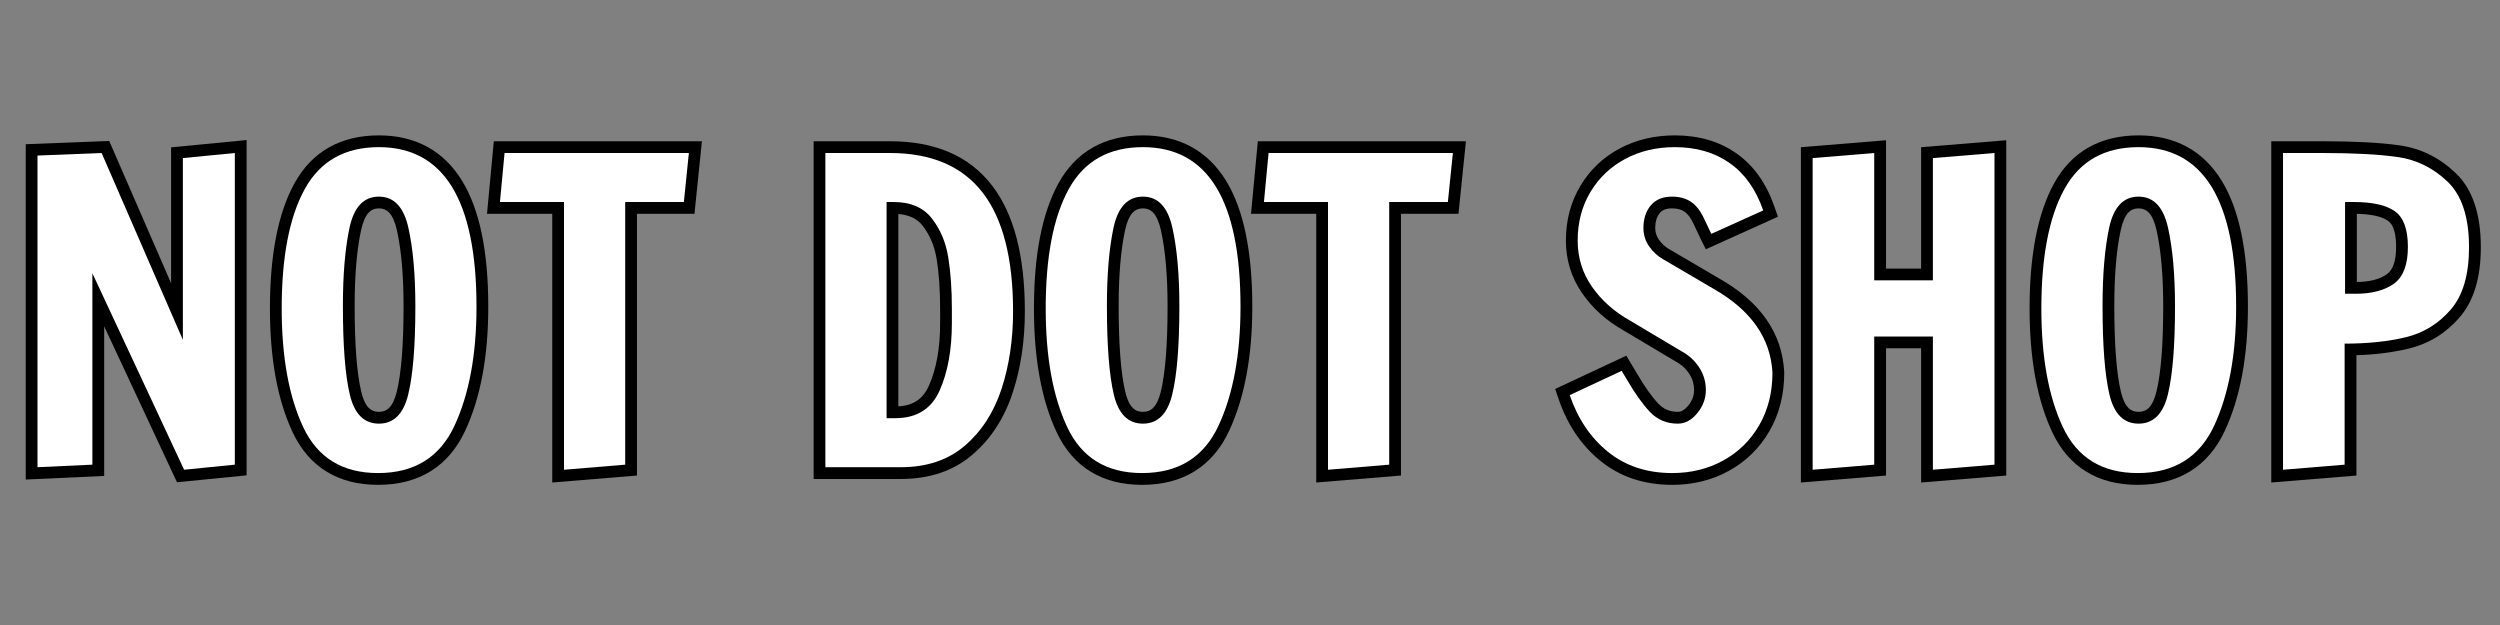 <svg xmlns="http://www.w3.org/2000/svg" xmlns:xlink="http://www.w3.org/1999/xlink" width="800" zoomAndPan="magnify" viewBox="0 0 600 150" height="200" preserveAspectRatio="xMidYMid meet" version="1.0"><rect x="0" y="0" width="600" height="150" fill="#808080" stroke="none"/><defs><g/><clipPath id="a3713c7473"><rect x="0" width="596" y="0" height="143"/></clipPath></defs><g transform="matrix(1, 0, 0, 1, 1, 3)"><g clip-path="url(#a3713c7473)"><g fill="#000000" fill-opacity="1"><g transform="translate(0.967, 109.128)"><g><path d="M 39.664 1.801 L 17.645 -45.352 L 20.207 -46.547 L 23.035 -46.547 L 23.035 2.098 L 4.211 2.961 L 4.211 -77.516 L 24.242 -78.301 L 44.516 -31.691 L 41.922 -30.562 L 39.094 -30.562 L 39.094 -76.762 L 57.215 -78.516 L 57.215 1.957 L 40.512 3.613 Z M 44.785 -0.594 L 42.223 0.602 L 41.945 -2.211 L 54.109 -3.418 L 54.391 -0.602 L 51.562 -0.602 L 51.562 -75.402 L 54.391 -75.402 L 54.66 -72.586 L 42.195 -71.379 L 41.922 -74.195 L 44.75 -74.195 L 44.75 -30.562 L 39.328 -29.434 L 19.828 -74.273 L 22.418 -75.402 L 22.531 -72.574 L 7.148 -71.973 L 7.039 -74.797 L 9.863 -74.797 L 9.863 0 L 7.039 0 L 6.906 -2.824 L 20.078 -3.43 L 20.207 -0.602 L 17.379 -0.602 L 17.379 -46.547 L 22.77 -47.742 Z M 44.785 -0.594 "/></g></g></g><g fill="#000000" fill-opacity="1"><g transform="translate(62.39, 109.128)"><g><path d="M 27.344 4.234 C 22.559 4.234 18.441 3.18 14.996 1.066 C 11.523 -1.062 8.809 -4.219 6.84 -8.398 C 3.211 -16.117 1.395 -26.02 1.395 -38.102 C 1.395 -50.984 3.355 -60.992 7.273 -68.117 C 9.375 -71.938 12.141 -74.816 15.574 -76.758 C 18.973 -78.676 22.961 -79.637 27.547 -79.637 C 31.93 -79.637 35.797 -78.723 39.148 -76.898 C 42.52 -75.059 45.312 -72.328 47.527 -68.707 C 51.707 -61.871 53.797 -51.805 53.797 -38.504 C 53.797 -26.629 51.953 -16.711 48.258 -8.762 C 46.262 -4.465 43.492 -1.219 39.957 0.973 C 36.441 3.148 32.238 4.234 27.344 4.234 Z M 27.344 -1.422 C 31.164 -1.422 34.375 -2.227 36.977 -3.836 C 39.559 -5.434 41.605 -7.867 43.129 -11.145 C 46.473 -18.34 48.145 -27.461 48.145 -38.504 C 48.145 -50.742 46.328 -59.824 42.703 -65.758 C 41.012 -68.52 38.926 -70.578 36.441 -71.93 C 33.934 -73.297 30.969 -73.98 27.547 -73.98 C 23.953 -73.98 20.891 -73.266 18.355 -71.832 C 15.855 -70.422 13.816 -68.273 12.23 -65.391 C 8.777 -59.113 7.051 -50.02 7.051 -38.102 C 7.051 -26.863 8.688 -17.762 11.957 -10.805 C 13.445 -7.645 15.441 -5.297 17.953 -3.754 C 20.492 -2.199 23.621 -1.422 27.344 -1.422 Z M 27.547 -13.285 C 28.547 -13.285 29.355 -13.594 29.977 -14.207 C 30.773 -15 31.395 -16.301 31.836 -18.113 C 32.922 -22.551 33.465 -29.383 33.465 -38.605 C 33.465 -45.973 32.934 -52.051 31.875 -56.844 C 31.434 -58.832 30.801 -60.262 29.98 -61.129 C 29.355 -61.789 28.543 -62.117 27.547 -62.117 C 26.547 -62.117 25.742 -61.793 25.125 -61.141 C 24.316 -60.285 23.699 -58.875 23.273 -56.906 C 22.242 -52.145 21.727 -46.078 21.727 -38.707 C 21.727 -29.41 22.254 -22.539 23.309 -18.098 C 23.738 -16.285 24.348 -14.988 25.137 -14.203 C 25.746 -13.59 26.551 -13.285 27.547 -13.285 Z M 27.547 -7.629 C 24.988 -7.629 22.852 -8.484 21.137 -10.203 C 19.594 -11.746 18.484 -13.941 17.809 -16.789 C 16.652 -21.664 16.074 -28.969 16.074 -38.707 C 16.074 -46.48 16.629 -52.945 17.746 -58.102 C 18.395 -61.098 19.484 -63.406 21.02 -65.027 C 22.75 -66.859 24.926 -67.773 27.547 -67.773 C 30.168 -67.773 32.348 -66.855 34.086 -65.016 C 35.625 -63.391 36.73 -61.074 37.395 -58.066 C 38.547 -52.871 39.121 -46.387 39.121 -38.605 C 39.121 -28.93 38.523 -21.648 37.332 -16.77 C 36.633 -13.926 35.512 -11.734 33.961 -10.195 C 32.238 -8.484 30.098 -7.629 27.547 -7.629 Z M 27.547 -7.629 "/></g></g></g><g fill="#000000" fill-opacity="1"><g transform="translate(117.579, 109.128)"><g><path d="M 13.961 0.602 L 13.961 -63.637 L 16.789 -63.637 L 16.789 -60.812 L -1.699 -60.812 L -0.062 -78.227 L 49.883 -78.227 L 48.094 -60.812 L 31.469 -60.812 L 31.469 -63.637 L 34.293 -63.637 L 34.293 2 L 13.961 3.672 Z M 19.617 0.602 L 16.789 0.602 L 16.559 -2.215 L 31.234 -3.422 L 31.469 -0.602 L 28.641 -0.602 L 28.641 -66.465 L 45.543 -66.465 L 45.543 -63.637 L 42.73 -63.926 L 43.938 -75.688 L 46.75 -75.402 L 46.75 -72.574 L 2.512 -72.574 L 2.512 -75.402 L 5.328 -75.137 L 4.223 -63.375 L 1.406 -63.637 L 1.406 -66.465 L 19.617 -66.465 Z M 19.617 0.602 "/></g></g></g><g fill="#000000" fill-opacity="1"><g transform="translate(165.531, 109.128)"><g/></g></g><g fill="#000000" fill-opacity="1"><g transform="translate(190.059, 109.128)"><g><path d="M 7.039 -78.227 L 22.52 -78.227 C 33.363 -78.227 41.512 -74.715 46.973 -67.684 C 52.262 -60.875 54.906 -50.777 54.906 -37.398 C 54.906 -30.328 53.938 -23.836 52 -17.922 C 49.992 -11.789 46.777 -6.828 42.355 -3.031 C 37.805 0.875 32.066 2.828 25.133 2.828 L 4.211 2.828 L 4.211 -78.227 Z M 7.039 -72.574 L 7.039 -75.402 L 9.863 -75.402 L 9.863 0 L 7.039 0 L 7.039 -2.828 L 25.133 -2.828 C 30.668 -2.828 35.184 -4.324 38.672 -7.324 C 42.297 -10.434 44.945 -14.551 46.625 -19.68 C 48.375 -25.023 49.25 -30.93 49.25 -37.398 C 49.25 -49.488 47 -58.426 42.504 -64.215 C 38.18 -69.789 31.516 -72.574 22.52 -72.574 Z M 23.828 -14.59 C 25.836 -14.59 27.496 -14.996 28.809 -15.812 C 30.086 -16.605 31.102 -17.836 31.855 -19.508 C 33.664 -23.531 34.57 -28.555 34.57 -34.582 L 34.57 -38.004 C 34.57 -42.477 34.297 -46.434 33.75 -49.875 C 33.258 -52.984 32.137 -55.672 30.387 -57.938 C 28.906 -59.852 26.586 -60.812 23.426 -60.812 L 21.715 -60.812 L 21.715 -63.637 L 24.543 -63.637 L 24.543 -11.762 L 21.715 -11.762 L 21.715 -14.59 Z M 23.828 -8.934 L 18.887 -8.934 L 18.887 -66.465 L 23.426 -66.465 C 28.438 -66.465 32.25 -64.777 34.863 -61.395 C 37.199 -58.367 38.691 -54.82 39.336 -50.762 C 39.93 -47.027 40.227 -42.777 40.227 -38.004 L 40.227 -34.582 C 40.227 -27.746 39.156 -21.945 37.012 -17.188 C 35.785 -14.469 34.047 -12.406 31.789 -11.008 C 29.566 -9.625 26.91 -8.934 23.828 -8.934 Z M 23.828 -8.934 "/></g></g></g><g fill="#000000" fill-opacity="1"><g transform="translate(245.752, 109.128)"><g><path d="M 27.344 4.234 C 22.559 4.234 18.441 3.18 14.996 1.066 C 11.523 -1.062 8.809 -4.219 6.84 -8.398 C 3.211 -16.117 1.395 -26.02 1.395 -38.102 C 1.395 -50.984 3.355 -60.992 7.273 -68.117 C 9.375 -71.938 12.141 -74.816 15.574 -76.758 C 18.973 -78.676 22.961 -79.637 27.547 -79.637 C 31.93 -79.637 35.797 -78.723 39.148 -76.898 C 42.52 -75.059 45.312 -72.328 47.527 -68.707 C 51.707 -61.871 53.797 -51.805 53.797 -38.504 C 53.797 -26.629 51.953 -16.711 48.258 -8.762 C 46.262 -4.465 43.492 -1.219 39.957 0.973 C 36.441 3.148 32.238 4.234 27.344 4.234 Z M 27.344 -1.422 C 31.164 -1.422 34.375 -2.227 36.977 -3.836 C 39.559 -5.434 41.605 -7.867 43.129 -11.145 C 46.473 -18.34 48.145 -27.461 48.145 -38.504 C 48.145 -50.742 46.328 -59.824 42.703 -65.758 C 41.012 -68.52 38.926 -70.578 36.441 -71.93 C 33.934 -73.297 30.969 -73.98 27.547 -73.98 C 23.953 -73.98 20.891 -73.266 18.355 -71.832 C 15.855 -70.422 13.816 -68.273 12.23 -65.391 C 8.777 -59.113 7.051 -50.02 7.051 -38.102 C 7.051 -26.863 8.688 -17.762 11.957 -10.805 C 13.445 -7.645 15.441 -5.297 17.953 -3.754 C 20.492 -2.199 23.621 -1.422 27.344 -1.422 Z M 27.547 -13.285 C 28.547 -13.285 29.355 -13.594 29.977 -14.207 C 30.773 -15 31.395 -16.301 31.836 -18.113 C 32.922 -22.551 33.465 -29.383 33.465 -38.605 C 33.465 -45.973 32.934 -52.051 31.875 -56.844 C 31.434 -58.832 30.801 -60.262 29.98 -61.129 C 29.355 -61.789 28.543 -62.117 27.547 -62.117 C 26.547 -62.117 25.742 -61.793 25.125 -61.141 C 24.316 -60.285 23.699 -58.875 23.273 -56.906 C 22.242 -52.145 21.727 -46.078 21.727 -38.707 C 21.727 -29.41 22.254 -22.539 23.309 -18.098 C 23.738 -16.285 24.348 -14.988 25.137 -14.203 C 25.746 -13.59 26.551 -13.285 27.547 -13.285 Z M 27.547 -7.629 C 24.988 -7.629 22.852 -8.484 21.137 -10.203 C 19.594 -11.746 18.484 -13.941 17.809 -16.789 C 16.652 -21.664 16.074 -28.969 16.074 -38.707 C 16.074 -46.48 16.629 -52.945 17.746 -58.102 C 18.395 -61.098 19.484 -63.406 21.02 -65.027 C 22.75 -66.859 24.926 -67.773 27.547 -67.773 C 30.168 -67.773 32.348 -66.855 34.086 -65.016 C 35.625 -63.391 36.73 -61.074 37.395 -58.066 C 38.547 -52.871 39.121 -46.387 39.121 -38.605 C 39.121 -28.93 38.523 -21.648 37.332 -16.77 C 36.633 -13.926 35.512 -11.734 33.961 -10.195 C 32.238 -8.484 30.098 -7.629 27.547 -7.629 Z M 27.547 -7.629 "/></g></g></g><g fill="#000000" fill-opacity="1"><g transform="translate(300.941, 109.128)"><g><path d="M 13.961 0.602 L 13.961 -63.637 L 16.789 -63.637 L 16.789 -60.812 L -1.699 -60.812 L -0.062 -78.227 L 49.883 -78.227 L 48.094 -60.812 L 31.469 -60.812 L 31.469 -63.637 L 34.293 -63.637 L 34.293 2 L 13.961 3.672 Z M 19.617 0.602 L 16.789 0.602 L 16.559 -2.215 L 31.234 -3.422 L 31.469 -0.602 L 28.641 -0.602 L 28.641 -66.465 L 45.543 -66.465 L 45.543 -63.637 L 42.73 -63.926 L 43.938 -75.688 L 46.75 -75.402 L 46.75 -72.574 L 2.512 -72.574 L 2.512 -75.402 L 5.328 -75.137 L 4.223 -63.375 L 1.406 -63.637 L 1.406 -66.465 L 19.617 -66.465 Z M 19.617 0.602 "/></g></g></g><g fill="#000000" fill-opacity="1"><g transform="translate(348.893, 109.128)"><g/></g></g><g fill="#000000" fill-opacity="1"><g transform="translate(373.422, 109.128)"><g><path d="M 26.941 4.234 C 20.18 4.234 14.441 2.332 9.734 -1.469 C 5.121 -5.195 1.754 -10.168 -0.363 -16.379 L -1.184 -18.777 L 15.891 -26.766 L 18.41 -22.566 C 20.258 -19.383 21.992 -16.93 23.617 -15.215 C 24.836 -13.926 26.379 -13.285 28.25 -13.285 C 29.102 -13.285 29.93 -13.777 30.738 -14.762 C 31.684 -15.918 32.16 -17.16 32.16 -18.5 C 32.16 -19.848 31.828 -21.066 31.164 -22.156 C 30.453 -23.32 29.547 -24.258 28.441 -24.961 L 29.961 -27.344 L 28.512 -24.914 L 15.344 -32.758 L 16.789 -35.188 L 15.406 -32.723 C 11.207 -35.078 7.844 -38.078 5.316 -41.719 C 2.703 -45.488 1.395 -49.711 1.395 -54.391 C 1.395 -59.266 2.551 -63.637 4.863 -67.504 C 7.176 -71.371 10.32 -74.367 14.301 -76.488 C 18.238 -78.586 22.652 -79.637 27.547 -79.637 C 33.305 -79.637 38.238 -78.191 42.344 -75.301 C 46.461 -72.402 49.488 -68.156 51.43 -62.555 L 52.277 -60.113 L 34.98 -52.301 L 33.766 -54.734 C 33.484 -55.293 32.902 -56.523 32.02 -58.426 C 31.367 -59.828 30.641 -60.801 29.832 -61.344 C 29.07 -61.859 28.074 -62.117 26.844 -62.117 C 25.516 -62.117 24.547 -61.754 23.938 -61.023 C 23.203 -60.141 22.836 -58.934 22.836 -57.406 C 22.836 -56.387 23.117 -55.465 23.688 -54.641 C 24.352 -53.68 25.141 -52.938 26.047 -52.414 L 38.227 -45.266 C 48.078 -39.68 53.266 -32.219 53.793 -22.879 L 53.797 -22.801 L 53.797 -22.723 C 53.797 -17.457 52.617 -12.777 50.254 -8.688 C 47.879 -4.582 44.633 -1.395 40.523 0.867 C 36.445 3.113 31.918 4.234 26.941 4.234 Z M 26.941 -1.422 C 30.949 -1.422 34.566 -2.309 37.793 -4.086 C 40.988 -5.844 43.508 -8.32 45.355 -11.52 C 47.215 -14.734 48.145 -18.469 48.145 -22.723 L 50.973 -22.723 L 48.148 -22.562 C 47.738 -29.848 43.477 -35.789 35.363 -40.391 L 23.215 -47.52 C 21.574 -48.469 20.184 -49.77 19.039 -51.422 C 17.797 -53.215 17.18 -55.207 17.18 -57.406 C 17.18 -60.301 17.984 -62.711 19.594 -64.645 C 21.332 -66.73 23.746 -67.773 26.844 -67.773 C 29.23 -67.773 31.281 -67.191 33 -66.031 C 34.676 -64.902 36.059 -63.16 37.148 -60.809 C 38.008 -58.957 38.566 -57.773 38.82 -57.262 L 36.293 -55.996 L 35.129 -58.574 L 47.594 -64.203 L 48.758 -61.629 L 46.086 -60.703 C 44.543 -65.152 42.211 -68.477 39.09 -70.676 C 35.957 -72.879 32.109 -73.98 27.547 -73.98 C 23.594 -73.98 20.066 -73.152 16.965 -71.5 C 13.906 -69.867 11.492 -67.57 9.715 -64.602 C 7.938 -61.629 7.051 -58.227 7.051 -54.391 C 7.051 -50.891 8.02 -47.742 9.965 -44.941 C 11.996 -42.016 14.73 -39.586 18.172 -37.652 L 18.203 -37.637 L 31.441 -29.754 L 31.477 -29.73 C 33.32 -28.559 34.828 -27.012 35.992 -25.098 C 37.207 -23.102 37.812 -20.902 37.812 -18.5 C 37.812 -15.812 36.914 -13.371 35.113 -11.176 C 33.172 -8.812 30.887 -7.629 28.25 -7.629 C 24.758 -7.629 21.844 -8.859 19.512 -11.328 C 17.582 -13.363 15.602 -16.141 13.559 -19.656 L 12.355 -21.668 L 14.777 -23.121 L 15.977 -20.562 L 3.512 -14.73 L 2.312 -17.293 L 4.988 -18.203 C 6.758 -13.023 9.523 -8.91 13.289 -5.867 C 16.957 -2.902 21.512 -1.422 26.941 -1.422 Z M 26.941 -1.422 "/></g></g></g><g fill="#000000" fill-opacity="1"><g transform="translate(427.003, 109.128)"><g><path d="M 4.211 0.602 L 4.211 -76.801 L 24.645 -78.469 L 24.645 -44.84 L 21.816 -44.84 L 21.816 -47.664 L 35.891 -47.664 L 35.891 -44.84 L 33.062 -44.84 L 33.062 -76.801 L 53.496 -78.469 L 53.496 2.004 L 33.062 3.672 L 33.062 -31.367 L 35.891 -31.367 L 35.891 -28.539 L 21.816 -28.539 L 21.816 -31.367 L 24.645 -31.367 L 24.645 2.004 L 4.211 3.672 Z M 9.863 0.602 L 7.039 0.602 L 6.809 -2.215 L 21.586 -3.422 L 21.816 -0.602 L 18.988 -0.602 L 18.988 -34.195 L 38.719 -34.195 L 38.719 0.602 L 35.891 0.602 L 35.66 -2.215 L 50.438 -3.422 L 50.668 -0.602 L 47.84 -0.602 L 47.84 -75.402 L 50.668 -75.402 L 50.898 -72.582 L 36.121 -71.375 L 35.891 -74.195 L 38.719 -74.195 L 38.719 -42.012 L 18.988 -42.012 L 18.988 -75.402 L 21.816 -75.402 L 22.047 -72.582 L 7.266 -71.375 L 7.039 -74.195 L 9.863 -74.195 Z M 9.863 0.602 "/></g></g></g><g fill="#000000" fill-opacity="1"><g transform="translate(484.706, 109.128)"><g><path d="M 27.344 4.234 C 22.559 4.234 18.441 3.18 14.996 1.066 C 11.523 -1.062 8.809 -4.219 6.84 -8.398 C 3.211 -16.117 1.395 -26.02 1.395 -38.102 C 1.395 -50.984 3.355 -60.992 7.273 -68.117 C 9.375 -71.938 12.141 -74.816 15.574 -76.758 C 18.973 -78.676 22.961 -79.637 27.547 -79.637 C 31.93 -79.637 35.797 -78.723 39.148 -76.898 C 42.52 -75.059 45.312 -72.328 47.527 -68.707 C 51.707 -61.871 53.797 -51.805 53.797 -38.504 C 53.797 -26.629 51.953 -16.711 48.258 -8.762 C 46.262 -4.465 43.492 -1.219 39.957 0.973 C 36.441 3.148 32.238 4.234 27.344 4.234 Z M 27.344 -1.422 C 31.164 -1.422 34.375 -2.227 36.977 -3.836 C 39.559 -5.434 41.605 -7.867 43.129 -11.145 C 46.473 -18.34 48.145 -27.461 48.145 -38.504 C 48.145 -50.742 46.328 -59.824 42.703 -65.758 C 41.012 -68.52 38.926 -70.578 36.441 -71.93 C 33.934 -73.297 30.969 -73.98 27.547 -73.98 C 23.953 -73.98 20.891 -73.266 18.355 -71.832 C 15.855 -70.422 13.816 -68.273 12.23 -65.391 C 8.777 -59.113 7.051 -50.02 7.051 -38.102 C 7.051 -26.863 8.688 -17.762 11.957 -10.805 C 13.445 -7.645 15.441 -5.297 17.953 -3.754 C 20.492 -2.199 23.621 -1.422 27.344 -1.422 Z M 27.547 -13.285 C 28.547 -13.285 29.355 -13.594 29.977 -14.207 C 30.773 -15 31.395 -16.301 31.836 -18.113 C 32.922 -22.551 33.465 -29.383 33.465 -38.605 C 33.465 -45.973 32.934 -52.051 31.875 -56.844 C 31.434 -58.832 30.801 -60.262 29.98 -61.129 C 29.355 -61.789 28.543 -62.117 27.547 -62.117 C 26.547 -62.117 25.742 -61.793 25.125 -61.141 C 24.316 -60.285 23.699 -58.875 23.273 -56.906 C 22.242 -52.145 21.727 -46.078 21.727 -38.707 C 21.727 -29.41 22.254 -22.539 23.309 -18.098 C 23.738 -16.285 24.348 -14.988 25.137 -14.203 C 25.746 -13.59 26.551 -13.285 27.547 -13.285 Z M 27.547 -7.629 C 24.988 -7.629 22.852 -8.484 21.137 -10.203 C 19.594 -11.746 18.484 -13.941 17.809 -16.789 C 16.652 -21.664 16.074 -28.969 16.074 -38.707 C 16.074 -46.48 16.629 -52.945 17.746 -58.102 C 18.395 -61.098 19.484 -63.406 21.02 -65.027 C 22.75 -66.859 24.926 -67.773 27.547 -67.773 C 30.168 -67.773 32.348 -66.855 34.086 -65.016 C 35.625 -63.391 36.73 -61.074 37.395 -58.066 C 38.547 -52.871 39.121 -46.387 39.121 -38.605 C 39.121 -28.93 38.523 -21.648 37.332 -16.77 C 36.633 -13.926 35.512 -11.734 33.961 -10.195 C 32.238 -8.484 30.098 -7.629 27.547 -7.629 Z M 27.547 -7.629 "/></g></g></g><g fill="#000000" fill-opacity="1"><g transform="translate(539.895, 109.128)"><g><path d="M 7.039 -78.227 L 16.488 -78.227 C 24.195 -78.227 30.359 -77.902 34.98 -77.246 C 40.07 -76.523 44.559 -74.312 48.445 -70.613 C 52.484 -66.773 54.504 -60.828 54.504 -52.781 C 54.504 -45.512 52.816 -39.922 49.445 -36.004 C 46.133 -32.164 42.059 -29.652 37.215 -28.469 C 32.738 -27.375 27.605 -26.828 21.816 -26.828 L 21.816 -29.656 L 24.645 -29.656 L 24.645 2.004 L 4.211 3.672 L 4.211 -78.227 Z M 7.039 -72.574 L 7.039 -75.402 L 9.863 -75.402 L 9.863 0.602 L 7.039 0.602 L 6.809 -2.215 L 21.586 -3.422 L 21.816 -0.602 L 18.988 -0.602 L 18.988 -32.484 L 21.816 -32.484 C 27.152 -32.484 31.84 -32.977 35.875 -33.965 C 39.543 -34.859 42.637 -36.77 45.16 -39.695 C 47.617 -42.551 48.848 -46.914 48.848 -52.781 C 48.848 -59.211 47.414 -63.789 44.547 -66.516 C 41.535 -69.383 38.078 -71.094 34.188 -71.645 C 29.828 -72.266 23.93 -72.574 16.488 -72.574 Z M 24.43 -44.449 C 27.711 -44.449 30.23 -45.078 31.98 -46.332 C 33.441 -47.379 34.168 -49.559 34.168 -52.883 C 34.168 -56.129 33.527 -58.211 32.242 -59.121 C 30.656 -60.246 27.918 -60.812 24.027 -60.812 L 21.918 -60.812 L 21.918 -63.637 L 24.746 -63.637 L 24.746 -41.621 L 21.918 -41.621 L 21.918 -44.449 Z M 24.43 -38.793 L 19.09 -38.793 L 19.09 -66.465 L 24.027 -66.465 C 29.121 -66.465 32.949 -65.555 35.516 -63.734 C 38.387 -61.695 39.824 -58.078 39.824 -52.883 C 39.824 -47.625 38.309 -43.906 35.277 -41.734 C 32.539 -39.773 28.922 -38.793 24.43 -38.793 Z M 24.43 -38.793 "/></g></g></g><g fill="#ffffff" fill-opacity="1"><g transform="translate(0.967, 109.128)"><g><path d="M 42.219 0.609 L 20.203 -46.547 L 20.203 -0.609 L 7.031 0 L 7.031 -74.797 L 22.422 -75.406 L 41.922 -30.562 L 41.922 -74.188 L 54.391 -75.406 L 54.391 -0.609 Z M 42.219 0.609 "/></g></g></g><g fill="#ffffff" fill-opacity="1"><g transform="translate(62.39, 109.128)"><g><path d="M 27.344 1.406 C 18.832 1.406 12.848 -2.258 9.391 -9.594 C 5.941 -16.938 4.219 -26.438 4.219 -38.094 C 4.219 -50.5 6.062 -60.051 9.75 -66.75 C 13.438 -73.457 19.367 -76.812 27.547 -76.812 C 43.16 -76.812 50.969 -64.039 50.969 -38.5 C 50.969 -27.039 49.207 -17.523 45.688 -9.953 C 42.164 -2.379 36.051 1.406 27.344 1.406 Z M 27.547 -10.453 C 31.098 -10.453 33.441 -12.781 34.578 -17.438 C 35.723 -22.094 36.297 -29.148 36.297 -38.609 C 36.297 -46.18 35.738 -52.461 34.625 -57.453 C 33.52 -62.441 31.16 -64.938 27.547 -64.938 C 23.922 -64.938 21.57 -62.457 20.5 -57.5 C 19.438 -52.539 18.906 -46.273 18.906 -38.703 C 18.906 -29.18 19.457 -22.094 20.562 -17.438 C 21.664 -12.781 23.992 -10.453 27.547 -10.453 Z M 27.547 -10.453 "/></g></g></g><g fill="#ffffff" fill-opacity="1"><g transform="translate(117.579, 109.128)"><g><path d="M 16.781 0.609 L 16.781 -63.641 L 1.406 -63.641 L 2.516 -75.406 L 46.75 -75.406 L 45.547 -63.641 L 31.469 -63.641 L 31.469 -0.609 Z M 16.781 0.609 "/></g></g></g><g fill="#ffffff" fill-opacity="1"><g transform="translate(165.531, 109.128)"><g/></g></g><g fill="#ffffff" fill-opacity="1"><g transform="translate(190.059, 109.128)"><g><path d="M 7.031 -75.406 L 22.516 -75.406 C 32.43 -75.406 39.836 -72.254 44.734 -65.953 C 49.629 -59.648 52.078 -50.129 52.078 -37.391 C 52.078 -30.629 51.156 -24.43 49.312 -18.797 C 47.469 -13.172 44.535 -8.629 40.516 -5.172 C 36.492 -1.723 31.367 0 25.141 0 L 7.031 0 Z M 23.828 -11.766 C 28.922 -11.766 32.453 -13.957 34.422 -18.344 C 36.398 -22.738 37.391 -28.148 37.391 -34.578 L 37.391 -38 C 37.391 -42.625 37.102 -46.727 36.531 -50.312 C 35.969 -53.895 34.664 -57.008 32.625 -59.656 C 30.582 -62.312 27.516 -63.641 23.422 -63.641 L 21.719 -63.641 L 21.719 -11.766 Z M 23.828 -11.766 "/></g></g></g><g fill="#ffffff" fill-opacity="1"><g transform="translate(245.752, 109.128)"><g><path d="M 27.344 1.406 C 18.832 1.406 12.848 -2.258 9.391 -9.594 C 5.941 -16.938 4.219 -26.438 4.219 -38.094 C 4.219 -50.5 6.062 -60.051 9.75 -66.75 C 13.438 -73.457 19.367 -76.812 27.547 -76.812 C 43.16 -76.812 50.969 -64.039 50.969 -38.5 C 50.969 -27.039 49.207 -17.523 45.688 -9.953 C 42.164 -2.379 36.051 1.406 27.344 1.406 Z M 27.547 -10.453 C 31.098 -10.453 33.441 -12.781 34.578 -17.438 C 35.723 -22.094 36.297 -29.148 36.297 -38.609 C 36.297 -46.18 35.738 -52.461 34.625 -57.453 C 33.52 -62.441 31.16 -64.938 27.547 -64.938 C 23.922 -64.938 21.57 -62.457 20.5 -57.5 C 19.438 -52.539 18.906 -46.273 18.906 -38.703 C 18.906 -29.18 19.457 -22.094 20.562 -17.438 C 21.664 -12.781 23.992 -10.453 27.547 -10.453 Z M 27.547 -10.453 "/></g></g></g><g fill="#ffffff" fill-opacity="1"><g transform="translate(300.941, 109.128)"><g><path d="M 16.781 0.609 L 16.781 -63.641 L 1.406 -63.641 L 2.516 -75.406 L 46.75 -75.406 L 45.547 -63.641 L 31.469 -63.641 L 31.469 -0.609 Z M 16.781 0.609 "/></g></g></g><g fill="#ffffff" fill-opacity="1"><g transform="translate(348.893, 109.128)"><g/></g></g><g fill="#ffffff" fill-opacity="1"><g transform="translate(373.422, 109.128)"><g><path d="M 26.938 1.406 C 20.844 1.406 15.703 -0.285 11.516 -3.672 C 7.328 -7.055 4.258 -11.598 2.312 -17.297 L 14.781 -23.125 L 15.984 -21.109 C 17.93 -17.754 19.789 -15.141 21.562 -13.266 C 23.344 -11.391 25.57 -10.453 28.25 -10.453 C 29.988 -10.453 31.547 -11.289 32.922 -12.969 C 34.297 -14.645 34.984 -16.488 34.984 -18.5 C 34.984 -20.375 34.516 -22.082 33.578 -23.625 C 32.641 -25.164 31.43 -26.406 29.953 -27.344 L 16.781 -35.188 C 12.969 -37.332 9.922 -40.047 7.641 -43.328 C 5.359 -46.609 4.219 -50.297 4.219 -54.391 C 4.219 -58.742 5.238 -62.629 7.281 -66.047 C 9.332 -69.461 12.113 -72.109 15.625 -73.984 C 19.145 -75.867 23.117 -76.812 27.547 -76.812 C 32.703 -76.812 37.086 -75.535 40.703 -72.984 C 44.328 -70.441 47.008 -66.656 48.75 -61.625 L 36.297 -56 C 36.023 -56.531 35.453 -57.734 34.578 -59.609 C 33.711 -61.492 32.66 -62.852 31.422 -63.688 C 30.18 -64.52 28.656 -64.938 26.844 -64.938 C 24.633 -64.938 22.941 -64.234 21.766 -62.828 C 20.586 -61.422 20 -59.613 20 -57.406 C 20 -55.789 20.453 -54.328 21.359 -53.016 C 22.266 -51.711 23.352 -50.695 24.625 -49.969 L 36.797 -42.828 C 45.773 -37.734 50.5 -31.031 50.969 -22.719 C 50.969 -17.957 49.91 -13.75 47.797 -10.094 C 45.691 -6.445 42.812 -3.617 39.156 -1.609 C 35.5 0.398 31.426 1.406 26.938 1.406 Z M 26.938 1.406 "/></g></g></g><g fill="#ffffff" fill-opacity="1"><g transform="translate(427.003, 109.128)"><g><path d="M 7.031 0.609 L 7.031 -74.188 L 21.812 -75.406 L 21.812 -44.844 L 35.891 -44.844 L 35.891 -74.188 L 50.672 -75.406 L 50.672 -0.609 L 35.891 0.609 L 35.891 -31.359 L 21.812 -31.359 L 21.812 -0.609 Z M 7.031 0.609 "/></g></g></g><g fill="#ffffff" fill-opacity="1"><g transform="translate(484.706, 109.128)"><g><path d="M 27.344 1.406 C 18.832 1.406 12.848 -2.258 9.391 -9.594 C 5.941 -16.938 4.219 -26.438 4.219 -38.094 C 4.219 -50.5 6.062 -60.051 9.75 -66.75 C 13.438 -73.457 19.367 -76.812 27.547 -76.812 C 43.16 -76.812 50.969 -64.039 50.969 -38.5 C 50.969 -27.039 49.207 -17.523 45.688 -9.953 C 42.164 -2.379 36.051 1.406 27.344 1.406 Z M 27.547 -10.453 C 31.098 -10.453 33.441 -12.781 34.578 -17.438 C 35.723 -22.094 36.297 -29.148 36.297 -38.609 C 36.297 -46.18 35.738 -52.461 34.625 -57.453 C 33.52 -62.441 31.16 -64.938 27.547 -64.938 C 23.922 -64.938 21.57 -62.457 20.5 -57.5 C 19.438 -52.539 18.906 -46.273 18.906 -38.703 C 18.906 -29.18 19.457 -22.094 20.562 -17.438 C 21.664 -12.781 23.992 -10.453 27.547 -10.453 Z M 27.547 -10.453 "/></g></g></g><g fill="#ffffff" fill-opacity="1"><g transform="translate(539.895, 109.128)"><g><path d="M 7.031 -75.406 L 16.484 -75.406 C 24.055 -75.406 30.086 -75.082 34.578 -74.438 C 39.066 -73.801 43.035 -71.844 46.484 -68.562 C 49.941 -65.281 51.672 -60.02 51.672 -52.781 C 51.672 -46.207 50.211 -41.227 47.297 -37.844 C 44.379 -34.457 40.789 -32.242 36.531 -31.203 C 32.281 -30.172 27.375 -29.656 21.812 -29.656 L 21.812 -0.609 L 7.031 0.609 Z M 24.422 -41.625 C 28.316 -41.625 31.383 -42.426 33.625 -44.031 C 35.875 -45.645 37 -48.594 37 -52.875 C 37 -57.102 35.957 -59.953 33.875 -61.422 C 31.801 -62.898 28.52 -63.641 24.031 -63.641 L 21.922 -63.641 L 21.922 -41.625 Z M 24.422 -41.625 "/></g></g></g></g></g></svg>